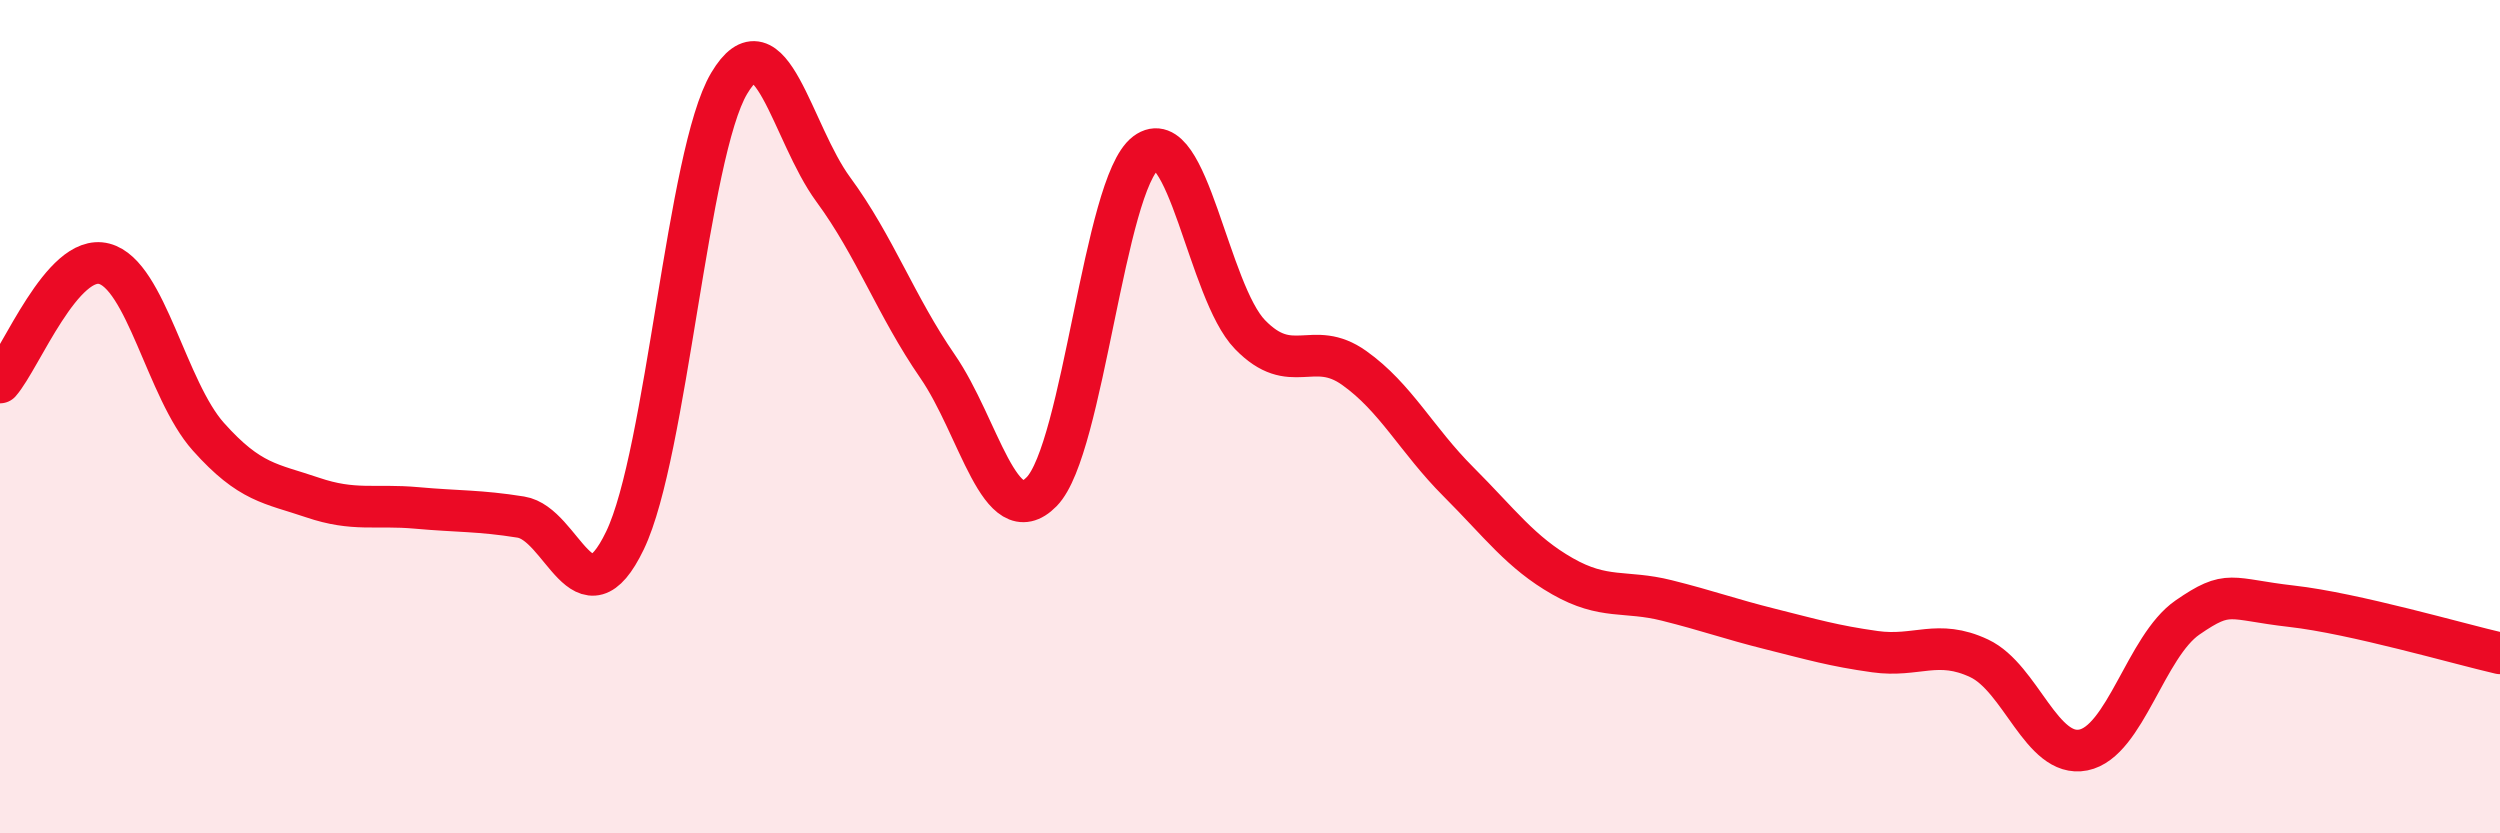 
    <svg width="60" height="20" viewBox="0 0 60 20" xmlns="http://www.w3.org/2000/svg">
      <path
        d="M 0,9.18 C 0.5,8.61 1.5,6.07 2.5,6.33 C 3.5,6.59 4,9.36 5,10.48 C 6,11.6 6.5,11.6 7.5,11.94 C 8.5,12.28 9,12.1 10,12.19 C 11,12.28 11.5,12.25 12.5,12.41 C 13.5,12.57 14,15.05 15,12.97 C 16,10.89 16.5,3.68 17.5,2 C 18.5,0.32 19,3.19 20,4.55 C 21,5.91 21.5,7.34 22.5,8.79 C 23.5,10.24 24,12.82 25,11.8 C 26,10.78 26.5,4.42 27.5,3.67 C 28.5,2.92 29,7 30,8.03 C 31,9.06 31.5,8.12 32.5,8.83 C 33.5,9.54 34,10.56 35,11.56 C 36,12.56 36.5,13.26 37.5,13.83 C 38.5,14.4 39,14.16 40,14.41 C 41,14.66 41.5,14.85 42.5,15.1 C 43.5,15.35 44,15.5 45,15.64 C 46,15.78 46.5,15.33 47.5,15.8 C 48.5,16.27 49,18.2 50,18 C 51,17.8 51.5,15.51 52.5,14.82 C 53.5,14.13 53.5,14.38 55,14.55 C 56.5,14.72 59,15.45 60,15.68L60 20L0 20Z"
        fill="#EB0A25"
        opacity="0.1"
        stroke-linecap="round"
        stroke-linejoin="round"
      />
      <path
        d="M 0,9.18 C 0.5,8.61 1.5,6.07 2.5,6.33 C 3.5,6.59 4,9.36 5,10.48 C 6,11.6 6.5,11.6 7.5,11.94 C 8.5,12.28 9,12.1 10,12.19 C 11,12.28 11.5,12.25 12.5,12.41 C 13.5,12.57 14,15.05 15,12.97 C 16,10.89 16.5,3.68 17.5,2 C 18.5,0.32 19,3.19 20,4.55 C 21,5.91 21.5,7.34 22.5,8.79 C 23.5,10.24 24,12.82 25,11.8 C 26,10.78 26.5,4.42 27.5,3.67 C 28.5,2.92 29,7 30,8.03 C 31,9.06 31.5,8.12 32.5,8.83 C 33.5,9.54 34,10.56 35,11.56 C 36,12.56 36.5,13.26 37.5,13.83 C 38.5,14.4 39,14.16 40,14.41 C 41,14.66 41.5,14.85 42.5,15.1 C 43.5,15.35 44,15.5 45,15.64 C 46,15.78 46.5,15.33 47.5,15.8 C 48.5,16.27 49,18.2 50,18 C 51,17.8 51.5,15.51 52.5,14.82 C 53.5,14.13 53.5,14.38 55,14.55 C 56.5,14.72 59,15.45 60,15.68"
        stroke="#EB0A25"
        stroke-width="1"
        fill="none"
        stroke-linecap="round"
        stroke-linejoin="round"
      />
    </svg>
  
